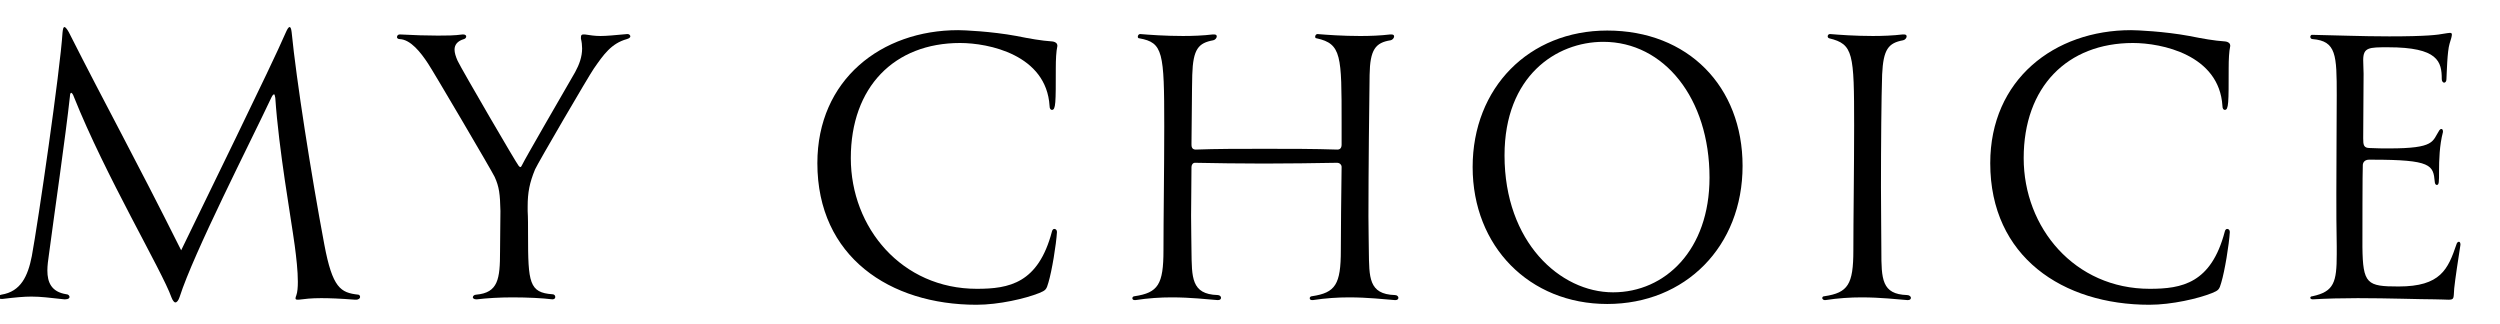 <?xml version="1.0" encoding="UTF-8"?>
<svg id="_レイヤー_1" xmlns="http://www.w3.org/2000/svg" version="1.1" viewBox="0 0 270 35">
  <!-- Generator: Adobe Illustrator 29.7.1, SVG Export Plug-In . SVG Version: 2.1.1 Build 8)  -->
  <defs>
    <style>
      .st0 {
        isolation: isolate;
      }
    </style>
  </defs>
  <g class="st0">
    <g class="st0">
      <path d="M29.607,10.188c-.084,0-.168.084-.294.336-2.269,4.831-8.401,16.803-9.914,21.55-.126.378-.294.588-.462.588-.126,0-.294-.21-.42-.546-1.008-2.856-7.142-13.148-10.544-21.676-.084-.252-.21-.42-.294-.42-.042,0-.126.126-.126.378-.462,4.284-1.723,12.938-2.269,17.097-.084.588-.168,1.177-.168,1.723,0,1.26.42,2.311,2.058,2.562.21,0,.336.168.336.294s-.126.252-.462.252h-.126c-1.596-.168-2.479-.294-3.528-.294-.798,0-1.723.084-3.109.252h-.126c-.252,0-.378-.084-.378-.168,0-.126.126-.252.378-.294,2.101-.336,2.856-2.017,3.277-4.159.672-3.612,3.066-20.079,3.318-24.154.042-.378.084-.588.21-.588.084,0,.252.168.462.546,4.075,8.065,7.015,13.316,12.14,23.566,2.1-4.369,9.83-20.08,11.3-23.524.168-.378.294-.588.42-.588.084,0,.168.168.21.546.504,5.125,2.101,15.333,3.529,22.937.882,4.704,1.764,5.209,3.655,5.419.126,0,.21.126.21.252s-.126.294-.462.294h-.084c-1.639-.126-2.773-.168-3.655-.168-1.092,0-1.764.084-2.437.168h-.084c-.21,0-.252-.042-.252-.168,0-.084.042-.168.084-.294.126-.336.168-.883.168-1.471,0-1.176-.168-2.646-.336-3.906-.42-3.108-1.723-10.334-2.101-15.963-.042-.252-.084-.378-.126-.378Z"/>
      <path d="M59.635,32.326c-1.008-.126-2.646-.21-4.285-.21-1.386,0-2.772.084-3.823.21h-.126c-.21,0-.336-.126-.336-.21,0-.126.126-.294.378-.294,2.353-.21,2.562-1.681,2.562-4.663,0-1.134.042-3.402.042-4.369-.042-1.806-.126-2.604-.63-3.696-.294-.63-6.721-11.552-7.184-12.225-.798-1.218-1.89-2.604-3.066-2.646-.21,0-.294-.126-.294-.21,0-.168.126-.294.294-.294,1.638.084,2.898.126,4.117.126.924,0,1.764,0,2.688-.126h.042c.252,0,.336.126.336.21,0,.126-.084.252-.252.294-.714.211-1.008.631-1.008,1.135,0,.336.126.756.336,1.218.462.967,6.385,11.132,6.595,11.343.084.084.126.126.168.126.084,0,.126-.084.21-.253.294-.63,4.159-7.309,5.713-9.997.462-.841.756-1.681.756-2.562,0-.336-.042-.714-.126-1.051v-.168c0-.168.042-.294.252-.294h.168c.588.084,1.05.168,1.68.168.672,0,1.512-.084,2.898-.21h.042c.168,0,.294.126.294.252,0,.084-.084.21-.378.294-1.68.463-2.521,1.681-3.57,3.193-.504.714-6.049,10.207-6.343,10.88-.588,1.428-.798,2.479-.798,3.99v.504c.042.673.042,1.681.042,2.604,0,5.125.126,6.218,2.646,6.386.21,0,.294.168.294.294s-.084.252-.294.252h-.042Z"/>
      <path d="M105.456,32.914c-9.325,0-17.181-5.167-17.181-15.291,0-9.031,6.931-14.366,15.207-14.366.588,0,3.571.126,6.301.63,1.47.294,2.646.505,3.865.589.378.042.546.252.546.42v.084c-.126.588-.168,1.428-.168,2.395,0,3.738,0,4.494-.42,4.494-.126,0-.252-.126-.252-.42-.336-5.545-6.595-6.805-9.662-6.805-7.099,0-11.804,4.746-11.804,12.434,0,7.52,5.503,14.114,13.611,14.114,3.486,0,6.637-.588,8.107-6.175.042-.21.168-.294.252-.294.168,0,.294.126.294.336-.084,1.387-.546,4.201-.924,5.461-.21.757-.294.841-1.008,1.135-1.471.588-4.327,1.26-6.764,1.26Z"/>
      <path d="M150.649,32.41c-1.134-.084-2.898-.294-4.956-.294-1.219,0-2.521.084-3.907.294h-.084c-.168,0-.252-.084-.252-.21,0-.084.084-.21.252-.21,2.521-.378,3.108-1.261,3.108-4.957,0-2.353.042-5.629.084-9.031,0-.169-.168-.421-.504-.421-2.479.042-5.251.084-7.897.084-2.646,0-5.25-.042-7.435-.084-.252,0-.378.252-.378.463,0,1.89-.042,3.696-.042,5.251,0,1.596.042,2.898.042,3.78.042,2.856-.042,4.705,2.814,4.789.252,0,.378.168.378.294s-.084.252-.336.252h-.042c-1.134-.084-2.898-.294-4.957-.294-1.218,0-2.52.084-3.906.294h-.084c-.168,0-.252-.084-.252-.21,0-.084.084-.21.252-.21,2.521-.378,3.109-1.261,3.109-4.957,0-3.318.084-8.863.084-13.4,0-8.023-.126-9.031-2.688-9.494-.126,0-.168-.084-.168-.168,0-.126.084-.294.252-.294,1.008.084,2.73.21,4.621.21,1.05,0,2.185-.042,3.235-.168h.126c.21,0,.294.084.294.21,0,.168-.168.378-.378.42-1.596.295-2.185.925-2.269,3.739-.042,1.554-.042,4.453-.084,7.478,0,.21,0,.588.462.588,2.185-.084,4.789-.084,7.435-.084,2.646,0,5.377,0,7.855.084.294,0,.462-.168.462-.546v-2.353c0-7.226,0-8.527-2.688-9.116-.126,0-.168-.084-.168-.168,0-.126.084-.294.252-.294,1.009.084,2.73.21,4.621.21,1.05,0,2.185-.042,3.234-.168h.126c.21,0,.294.084.294.21,0,.168-.168.378-.378.42-1.638.253-2.227,1.009-2.269,3.739-.042,2.94-.126,10.334-.126,15.291,0,1.554.042,2.856.042,3.696.042,2.856-.042,4.705,2.814,4.789.253,0,.379.168.379.294s-.084.252-.337.252h-.042Z"/>
      <path d="M159.045,18.044c0-8.57,6.091-14.745,14.535-14.745,8.737,0,14.618,6.049,14.618,14.619,0,8.695-6.175,14.912-14.618,14.912-8.402,0-14.535-6.217-14.535-14.786ZM184.628,19.178c0-8.569-4.915-14.66-11.469-14.66-5.083,0-10.67,3.696-10.67,12.266,0,9.368,6.008,14.787,11.721,14.787,5.629,0,10.418-4.579,10.418-12.393Z"/>
      <path d="M206.002,32.41c-1.134-.084-2.898-.294-4.957-.294-1.218,0-2.521.084-3.906.294h-.084c-.126,0-.252-.126-.252-.21,0-.126.084-.21.252-.21,2.521-.378,3.108-1.261,3.108-4.957,0-3.318.084-8.863.084-13.442,0-7.855-.084-8.821-2.688-9.452-.126-.042-.168-.126-.168-.21,0-.126.084-.252.252-.252,1.008.084,2.73.21,4.621.21,1.05,0,2.184-.042,3.234-.168h.126c.21,0,.294.084.294.21,0,.168-.168.378-.378.42-1.597.295-2.143.967-2.269,3.697-.084,2.521-.126,7.604-.126,12.182,0,2.646.042,5.125.042,6.848,0,3.066.042,4.705,2.772,4.789.252,0,.42.168.42.294s-.084.252-.336.252h-.042Z"/>
      <path d="M232.127,32.914c-9.325,0-17.181-5.167-17.181-15.291,0-9.031,6.931-14.366,15.206-14.366.588,0,3.571.126,6.302.63,1.47.294,2.646.505,3.864.589.378.042.546.252.546.42v.084c-.126.588-.168,1.428-.168,2.395,0,3.738,0,4.494-.42,4.494-.126,0-.252-.126-.252-.42-.336-5.545-6.596-6.805-9.662-6.805-7.099,0-11.804,4.746-11.804,12.434,0,7.52,5.503,14.114,13.61,14.114,3.486,0,6.637-.588,8.107-6.175.042-.21.168-.294.252-.294.168,0,.294.126.294.336-.084,1.387-.546,4.201-.924,5.461-.21.757-.294.841-1.008,1.135-1.471.588-4.327,1.26-6.764,1.26Z"/>
      <path d="M249.764,32.326c-.168,0-.252-.084-.252-.168s.084-.168.252-.168c2.311-.504,2.604-1.513,2.604-4.537v-.84c-.042-1.975-.042-3.907-.042-5.713,0-4.117.042-7.729.042-10.628,0-4.327-.042-5.839-2.604-6.05-.168,0-.252-.126-.252-.252,0-.084.084-.21.168-.21,2.437.042,5.335.168,8.359.168,4.117,0,5.251-.168,5.923-.294.295-.042.505-.084.631-.084s.21.042.21.168c0,.168-.084.504-.252,1.009-.252.84-.294,3.066-.336,3.822,0,.252-.126.378-.253.378-.126,0-.252-.168-.252-.378,0-1.891-.378-3.444-5.797-3.444-2.059,0-2.688,0-2.688,1.386,0,.378.042,1.177.042,1.471,0,.252-.042,6.595-.042,6.973,0,.715.042,1.051.714,1.051.757.042,1.471.042,2.059.042,5.041,0,4.663-.756,5.461-1.975.084-.084.126-.126.21-.126s.168.084.168.252v.084c-.378,1.429-.42,3.066-.42,4.201,0,1.218,0,1.512-.252,1.512-.084,0-.21-.126-.21-.336-.168-1.807-.336-2.395-6.763-2.395h-.337c-.336,0-.63.168-.672.546-.042.463-.042,8.065-.042,8.864.042,4.032.504,4.284,3.907,4.284,4.536,0,5.335-1.848,6.259-4.578.042-.168.168-.252.252-.252s.168.084.168.294v.042c-.21,1.344-.588,3.822-.672,4.704-.084,1.051.042,1.219-.63,1.219-.336,0-.799-.042-1.513-.042-1.512,0-4.915-.126-8.275-.126-1.723,0-3.402.042-4.831.126h-.042Z"/>
    </g>
  </g>
</svg>